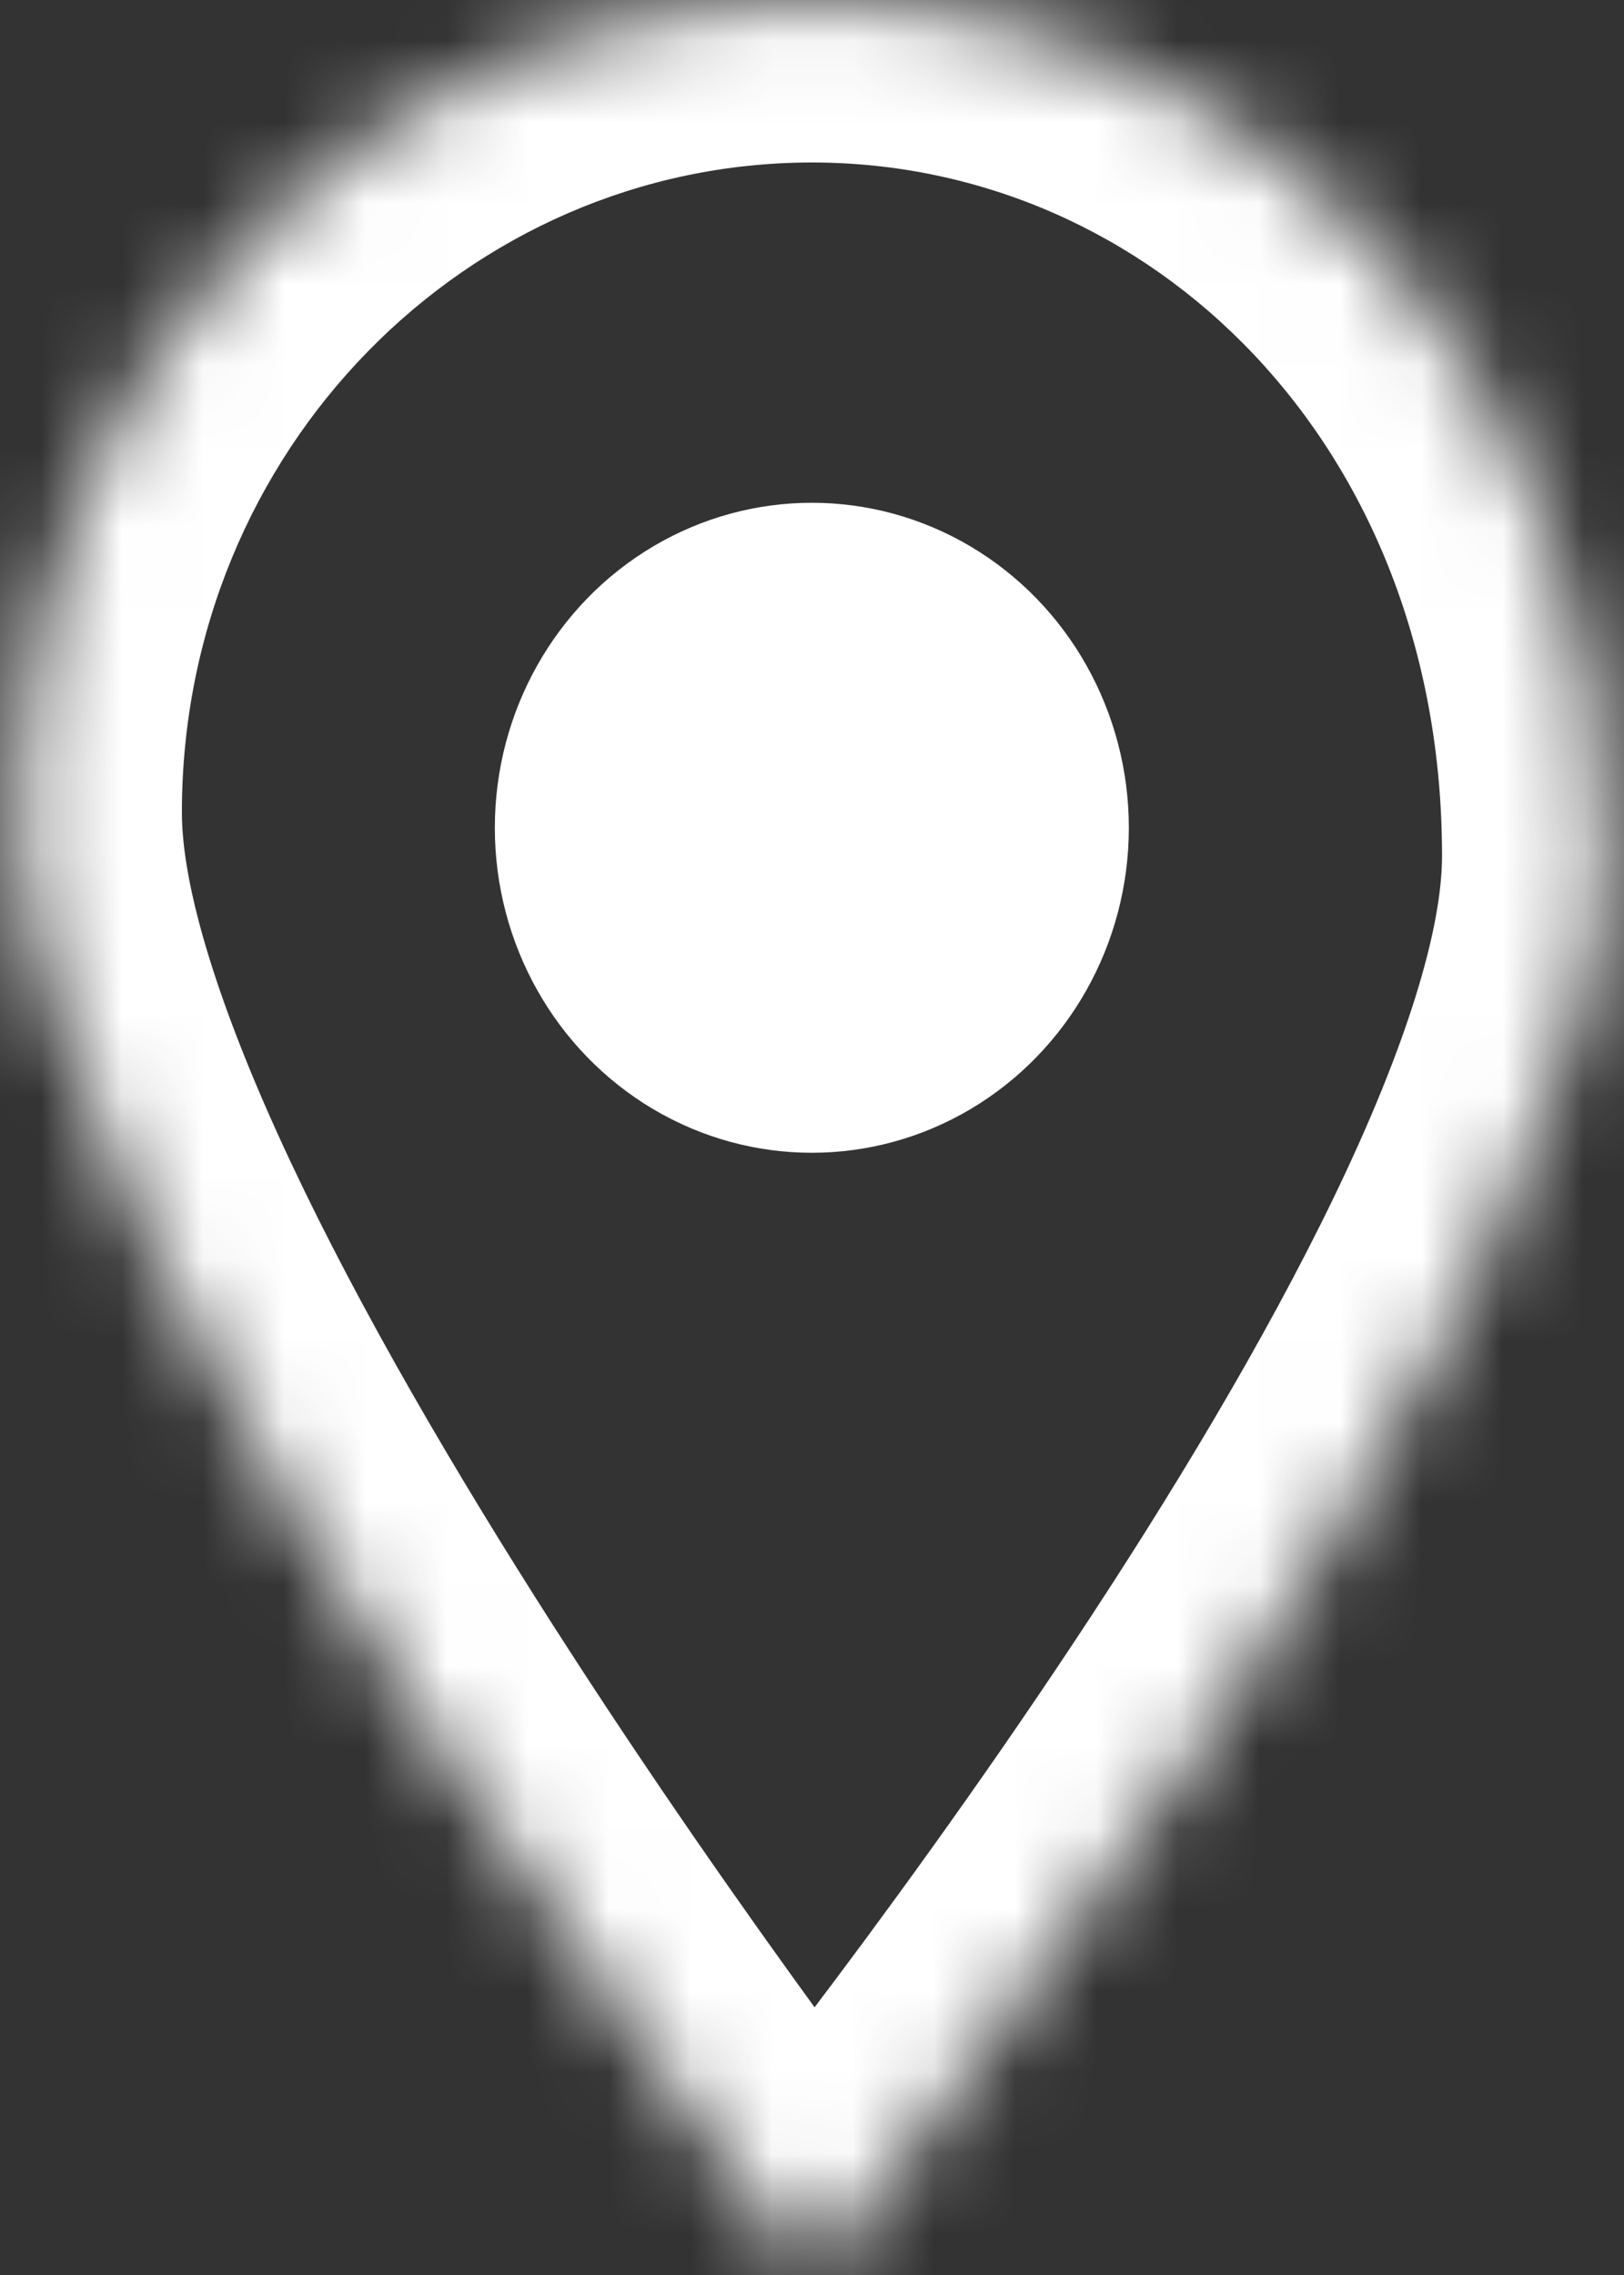 <svg width="20" height="28" viewBox="0 0 20 28" fill="none" xmlns="http://www.w3.org/2000/svg">
<rect x="0" y="0" width="20" height="28" fill="#333333" stroke="none"/>
<mask id="path-1-inside-1_1223_5420" fill="white">
<path d="M19.759 10.533C19.759 16.056 10 28 10 28C10 28 0.24 15.523 0.24 10C0.24 4.477 4.61 0 10 0C15.39 0 19.759 4.477 19.759 10.533Z"/>
</mask>
<path d="M10 28L8.424 29.232L9.966 31.203L11.548 29.265L10 28ZM17.759 10.533C17.759 11.437 17.325 12.874 16.433 14.723C15.573 16.505 14.408 18.432 13.213 20.232C12.023 22.025 10.829 23.655 9.931 24.839C9.483 25.43 9.11 25.907 8.85 26.235C8.721 26.399 8.619 26.526 8.551 26.611C8.517 26.653 8.491 26.685 8.474 26.706C8.466 26.716 8.46 26.724 8.456 26.729C8.454 26.731 8.452 26.733 8.452 26.734C8.451 26.734 8.451 26.735 8.451 26.735C8.451 26.735 8.451 26.735 8.451 26.735C8.451 26.735 8.451 26.735 10 28C11.548 29.265 11.549 29.265 11.549 29.265C11.549 29.265 11.549 29.265 11.549 29.264C11.55 29.264 11.551 29.263 11.551 29.262C11.553 29.26 11.555 29.257 11.558 29.254C11.563 29.247 11.571 29.238 11.581 29.225C11.601 29.201 11.63 29.165 11.668 29.118C11.742 29.026 11.851 28.89 11.988 28.717C12.262 28.37 12.651 27.871 13.118 27.256C14.05 26.028 15.296 24.327 16.546 22.444C17.791 20.567 19.065 18.472 20.036 16.462C20.973 14.518 21.759 12.391 21.759 10.533H17.759ZM10 28C11.575 26.768 11.575 26.768 11.575 26.768C11.575 26.768 11.575 26.768 11.575 26.768C11.575 26.768 11.575 26.767 11.574 26.767C11.573 26.766 11.572 26.764 11.57 26.761C11.566 26.756 11.56 26.748 11.551 26.737C11.534 26.715 11.508 26.682 11.474 26.637C11.406 26.549 11.304 26.416 11.174 26.245C10.914 25.902 10.54 25.403 10.091 24.787C9.192 23.552 7.996 21.854 6.804 19.992C5.608 18.124 4.438 16.128 3.575 14.292C2.679 12.385 2.24 10.911 2.24 10H-1.76C-1.76 11.851 -0.979 14.007 -0.045 15.993C0.922 18.05 2.192 20.208 3.436 22.15C4.684 24.098 5.928 25.864 6.858 27.142C7.324 27.781 7.713 28.301 7.987 28.661C8.123 28.842 8.232 28.983 8.306 29.079C8.343 29.128 8.372 29.165 8.392 29.191C8.402 29.204 8.41 29.213 8.415 29.221C8.418 29.224 8.42 29.227 8.422 29.229C8.422 29.23 8.423 29.23 8.423 29.231C8.424 29.231 8.424 29.232 8.424 29.232C8.424 29.232 8.424 29.232 10 28ZM2.24 10C2.24 5.536 5.76 2 10 2V-2C3.459 -2 -1.76 3.419 -1.76 10H2.24ZM10 2C14.173 2 17.759 5.466 17.759 10.533H21.759C21.759 3.488 16.607 -2 10 -2V2Z" fill="white" mask="url(#path-1-inside-1_1223_5420)"/>
<ellipse cx="9.998" cy="10.188" rx="3.904" ry="4" fill="white"/>
</svg>
